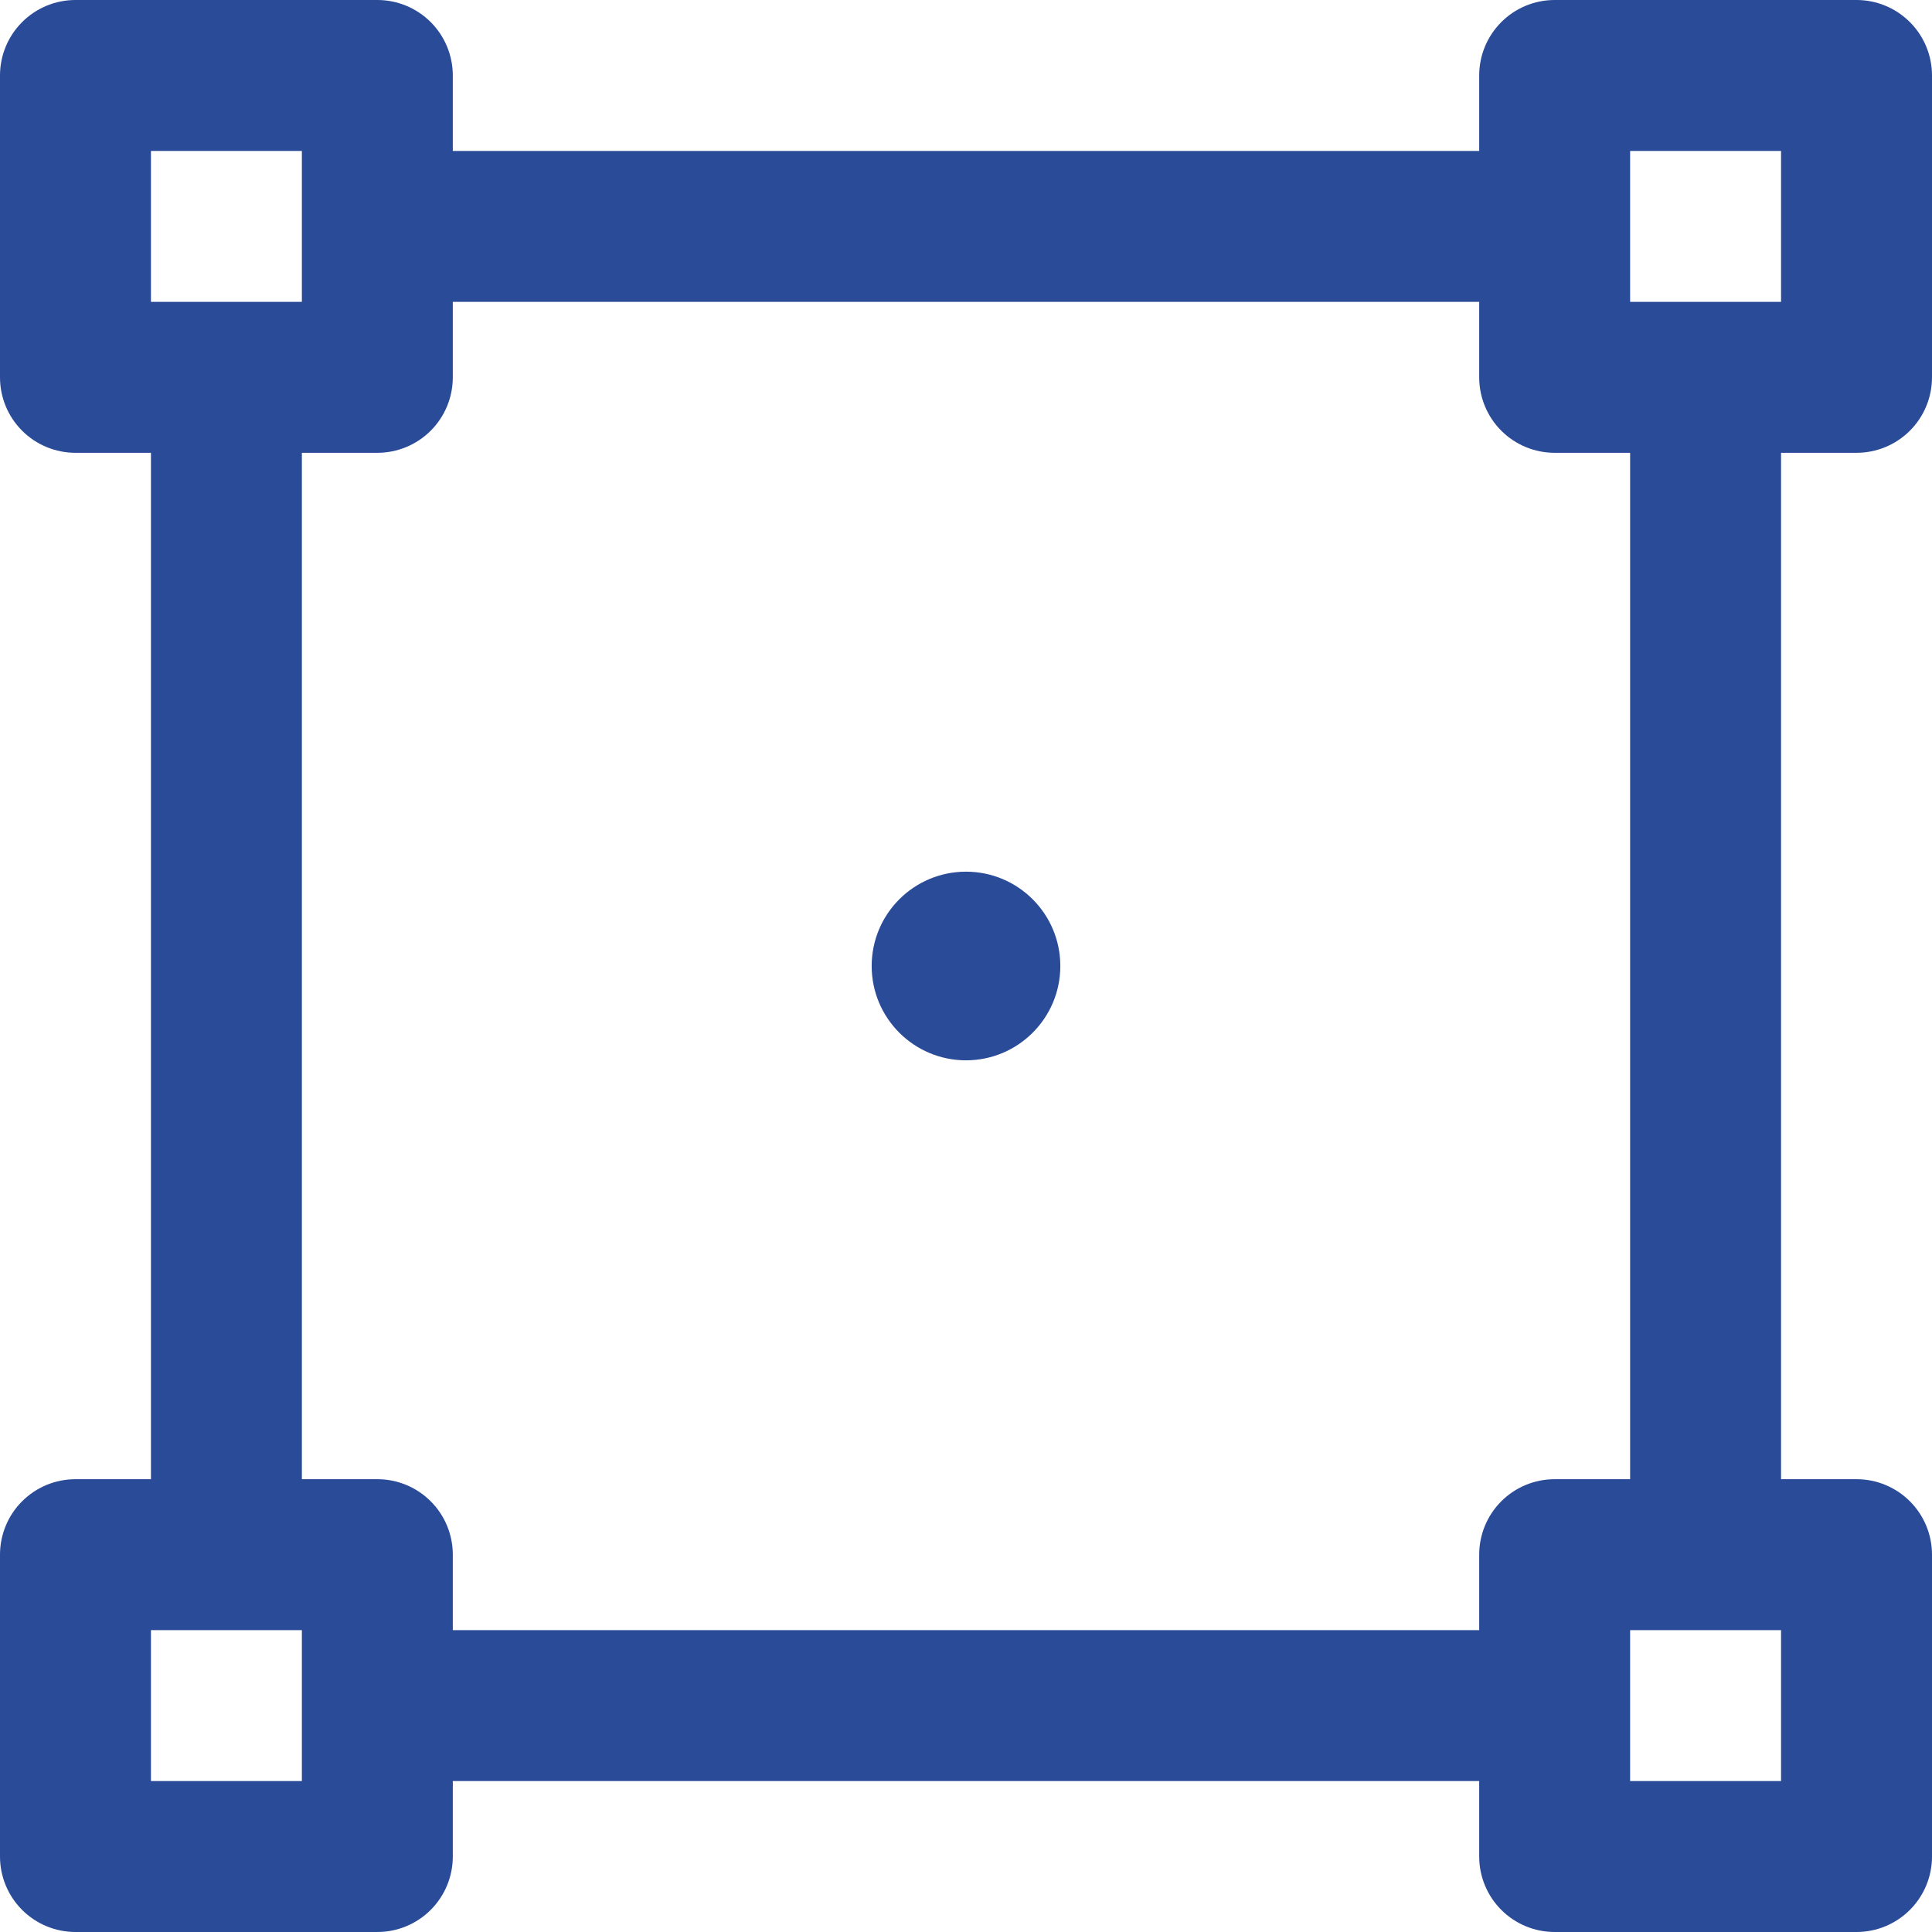 <?xml version="1.0" encoding="UTF-8"?> <svg xmlns="http://www.w3.org/2000/svg" width="108" height="108" viewBox="0 0 108 108" fill="none"> <path d="M54 59.273C56.912 59.273 59.273 56.912 59.273 54C59.273 51.088 56.912 48.727 54 48.727C51.088 48.727 48.727 51.088 48.727 54C48.727 56.912 51.088 59.273 54 59.273Z" fill="#2A4B98"></path> <path d="M103.781 25.312C104.9 25.312 105.973 24.868 106.764 24.077C107.556 23.286 108 22.213 108 21.094V4.219C108 3.1 107.556 2.027 106.764 1.236C105.973 0.444 104.9 0 103.781 0H86.906C85.787 0 84.714 0.444 83.923 1.236C83.132 2.027 82.688 3.1 82.688 4.219V8.438H25.312V4.219C25.312 3.1 24.868 2.027 24.077 1.236C23.286 0.444 22.213 0 21.094 0H4.219C3.1 0 2.027 0.444 1.236 1.236C0.444 2.027 0 3.1 0 4.219V21.094C0 22.213 0.444 23.286 1.236 24.077C2.027 24.868 3.1 25.312 4.219 25.312H8.438V82.688H4.219C3.1 82.688 2.027 83.132 1.236 83.923C0.444 84.714 0 85.787 0 86.906V103.781C0 104.9 0.444 105.973 1.236 106.764C2.027 107.556 3.1 108 4.219 108H21.094C22.213 108 23.286 107.556 24.077 106.764C24.868 105.973 25.312 104.9 25.312 103.781V99.562H82.688V103.781C82.688 104.9 83.132 105.973 83.923 106.764C84.714 107.556 85.787 108 86.906 108H103.781C104.9 108 105.973 107.556 106.764 106.764C107.556 105.973 108 104.9 108 103.781V86.906C108 85.787 107.556 84.714 106.764 83.923C105.973 83.132 104.9 82.688 103.781 82.688H99.562V25.312H103.781ZM8.438 8.438H16.875V16.875H8.438V8.438ZM16.875 99.562H8.438V91.125H16.875V99.562ZM82.688 86.906V91.125H25.312V86.906C25.312 85.787 24.868 84.714 24.077 83.923C23.286 83.132 22.213 82.688 21.094 82.688H16.875V25.312H21.094C22.213 25.312 23.286 24.868 24.077 24.077C24.868 23.286 25.312 22.213 25.312 21.094V16.875H82.688V21.094C82.688 22.213 83.132 23.286 83.923 24.077C84.714 24.868 85.787 25.312 86.906 25.312H91.125V82.688H86.906C85.787 82.688 84.714 83.132 83.923 83.923C83.132 84.714 82.688 85.787 82.688 86.906ZM99.562 99.562H91.125V91.125H99.562V99.562ZM91.125 16.875V8.438H99.562V16.875H91.125Z" fill="#2A4B98"></path> </svg> 